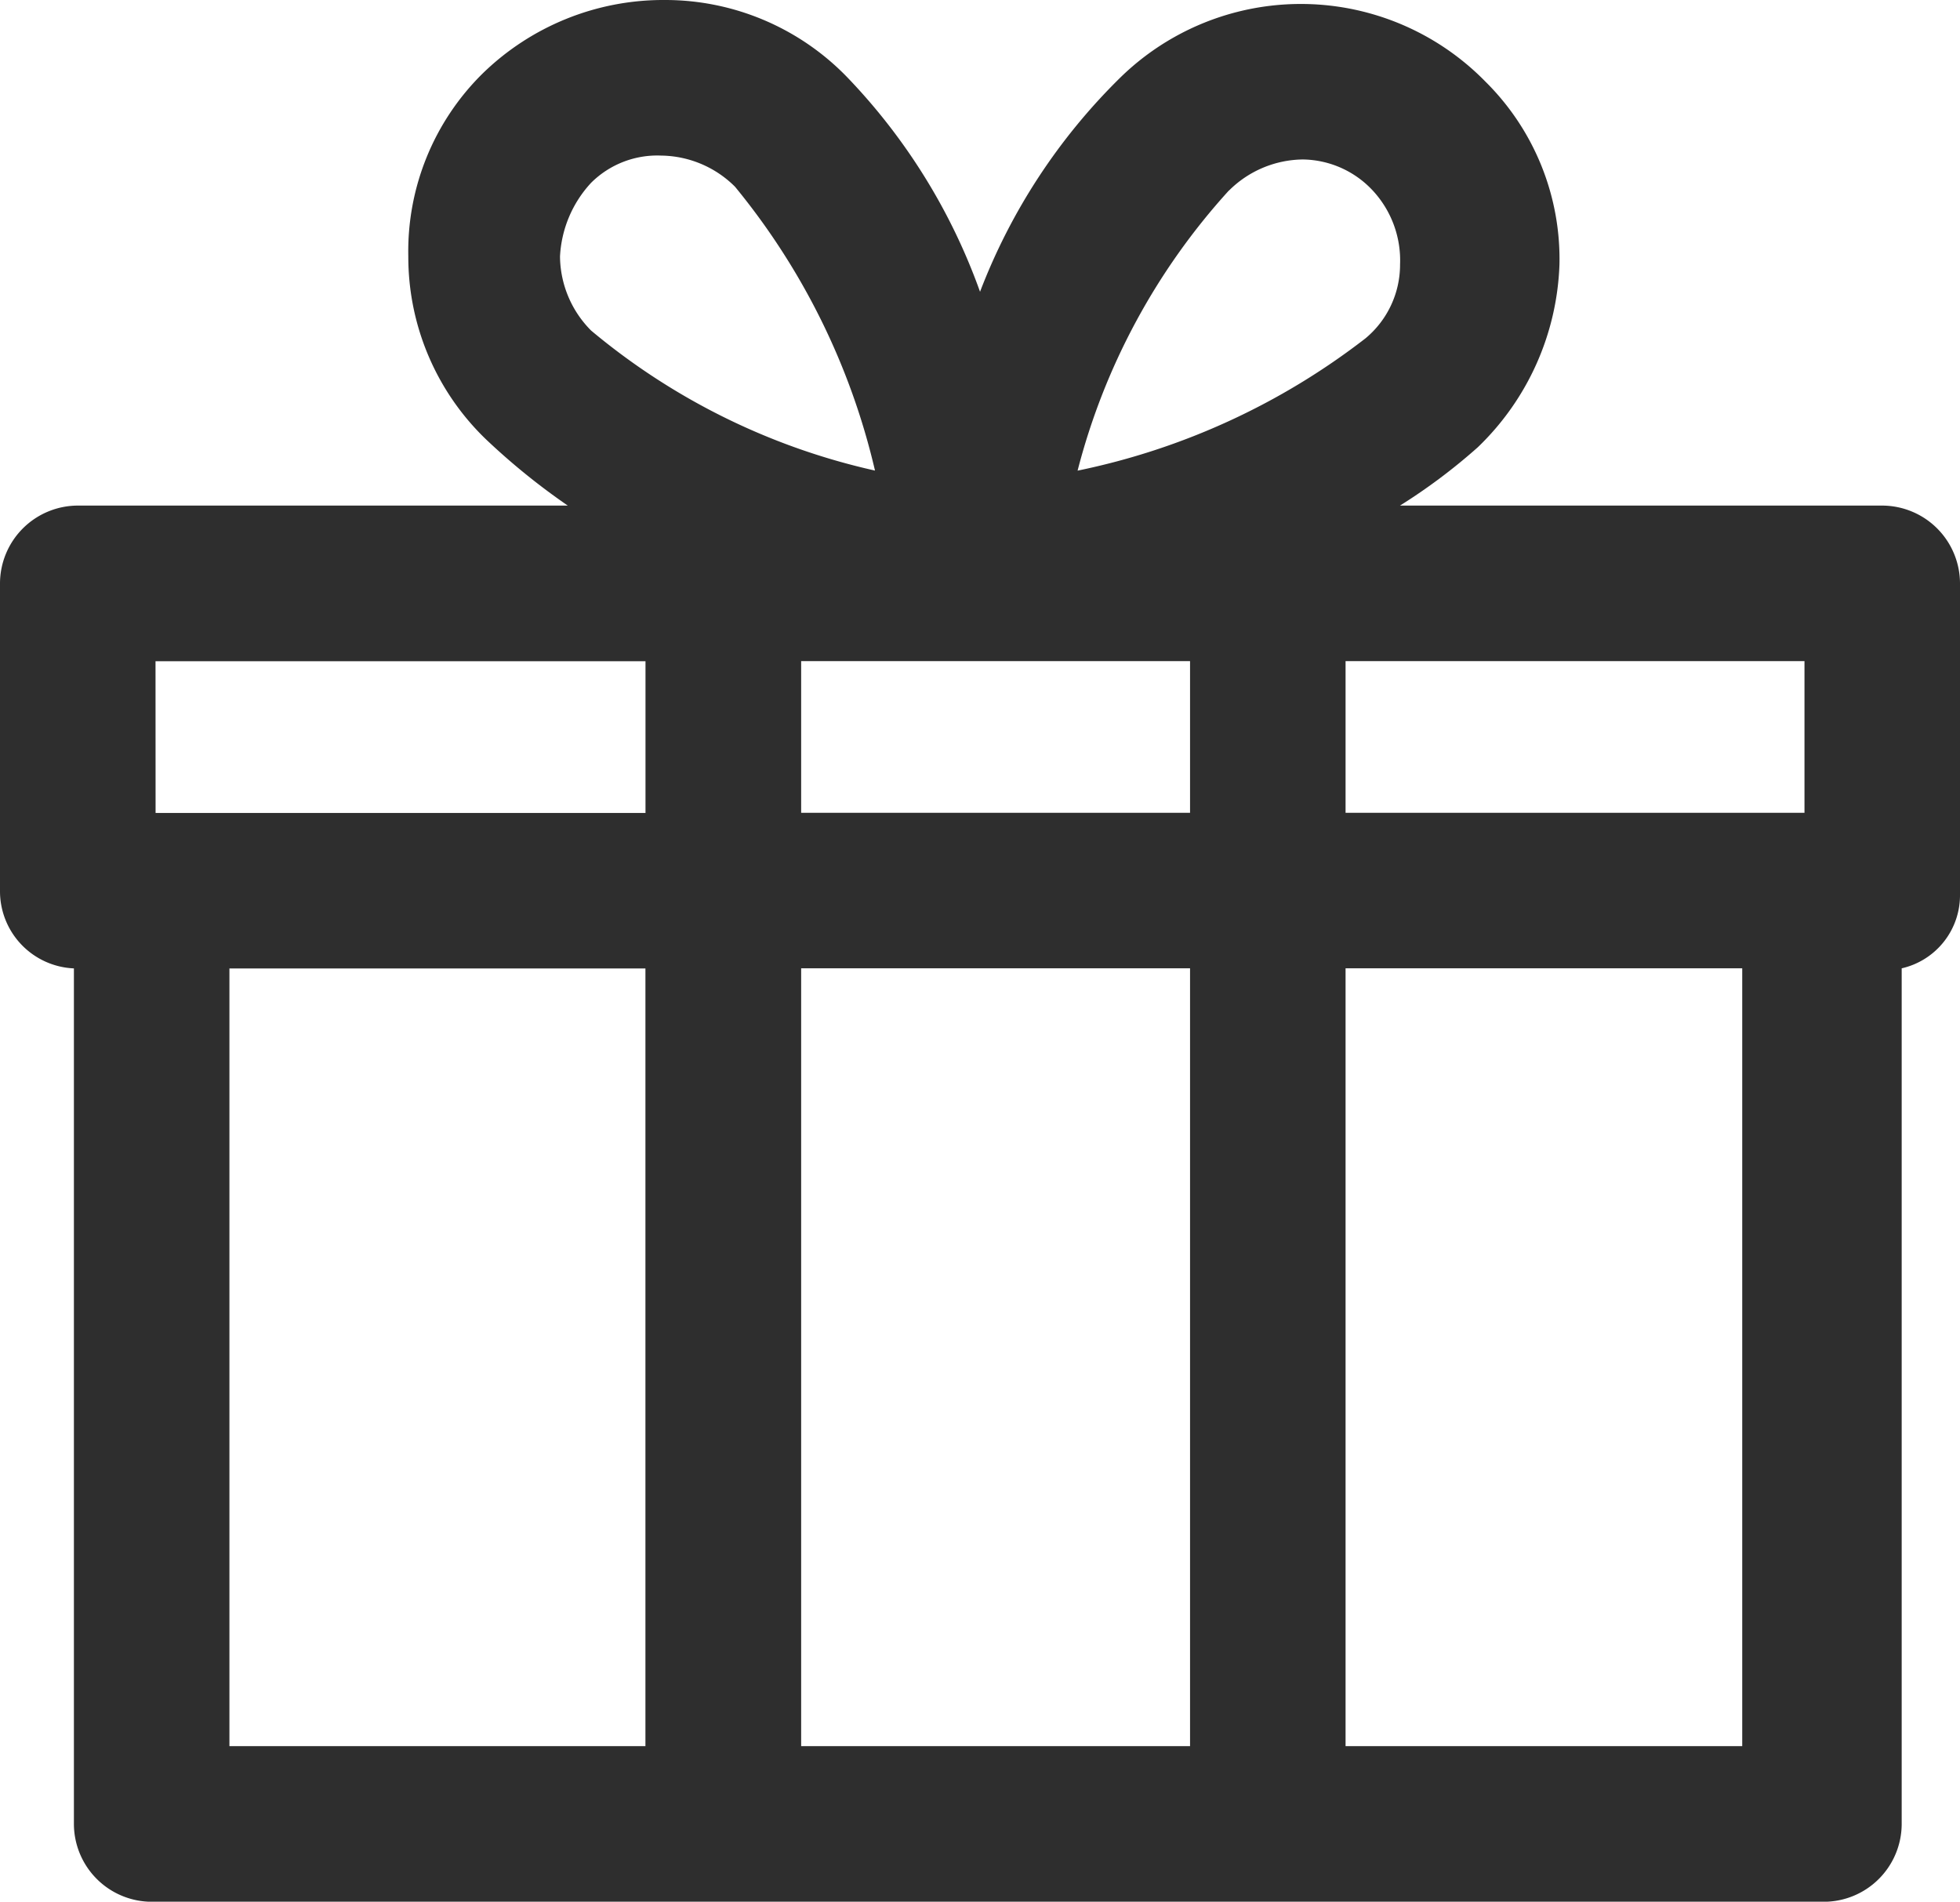 <?xml version="1.0" encoding="UTF-8"?>
<svg xmlns="http://www.w3.org/2000/svg" width="28.269" height="27.428" viewBox="0 0 28.269 27.428">
  <path id="Give_icon" data-name="Give icon" d="M27.948,8.292H20.992a8.361,8.361,0,0,0,1.122-.841h0a3.837,3.837,0,0,0,1.178-2.636,3.6,3.6,0,0,0-1.066-2.636,3.724,3.724,0,0,0-5.272-.056,8.665,8.665,0,0,0-2.019,3.085,8.675,8.675,0,0,0-1.907-3.085A3.651,3.651,0,0,0,10.391,1,3.733,3.733,0,0,0,7.755,2.066,3.6,3.6,0,0,0,6.689,4.7,3.651,3.651,0,0,0,7.811,7.338a9.719,9.719,0,0,0,1.178.954H1.922A1.125,1.125,0,0,0,.8,9.414v4.431a1.114,1.114,0,0,0,1.066,1.122v12.34a1.125,1.125,0,0,0,1.122,1.122H27.106a1.125,1.125,0,0,0,1.122-1.122V14.966a1.081,1.081,0,0,0,.841-1.066V9.414A1.125,1.125,0,0,0,27.948,8.292Zm-1.122,4.431H20.207V10.535h6.619Zm-14.471,0V10.535h5.609v2.188Zm5.609,2.244V26.184H12.355V14.966h5.609Zm.561-11.218A1.532,1.532,0,0,1,19.59,3.3a1.4,1.4,0,0,1,1.01.449,1.481,1.481,0,0,1,.393,1.066,1.381,1.381,0,0,1-.5,1.066h0a10.1,10.1,0,0,1-4.151,1.907A9.535,9.535,0,0,1,18.524,3.748Zm-9.2-.112a1.352,1.352,0,0,1,1.01-.393h0a1.532,1.532,0,0,1,1.066.449A10.029,10.029,0,0,1,13.42,7.787,9.667,9.667,0,0,1,9.326,5.768,1.532,1.532,0,0,1,8.877,4.7,1.686,1.686,0,0,1,9.326,3.636Zm-6.282,6.9h7.067v2.188H3.044Zm1.066,4.431h6V26.184h-6ZM25.984,26.184H20.207V14.966h5.721V26.184Z" transform="translate(-0.8 -1)" fill="#2e2e2e"></path>
</svg>
